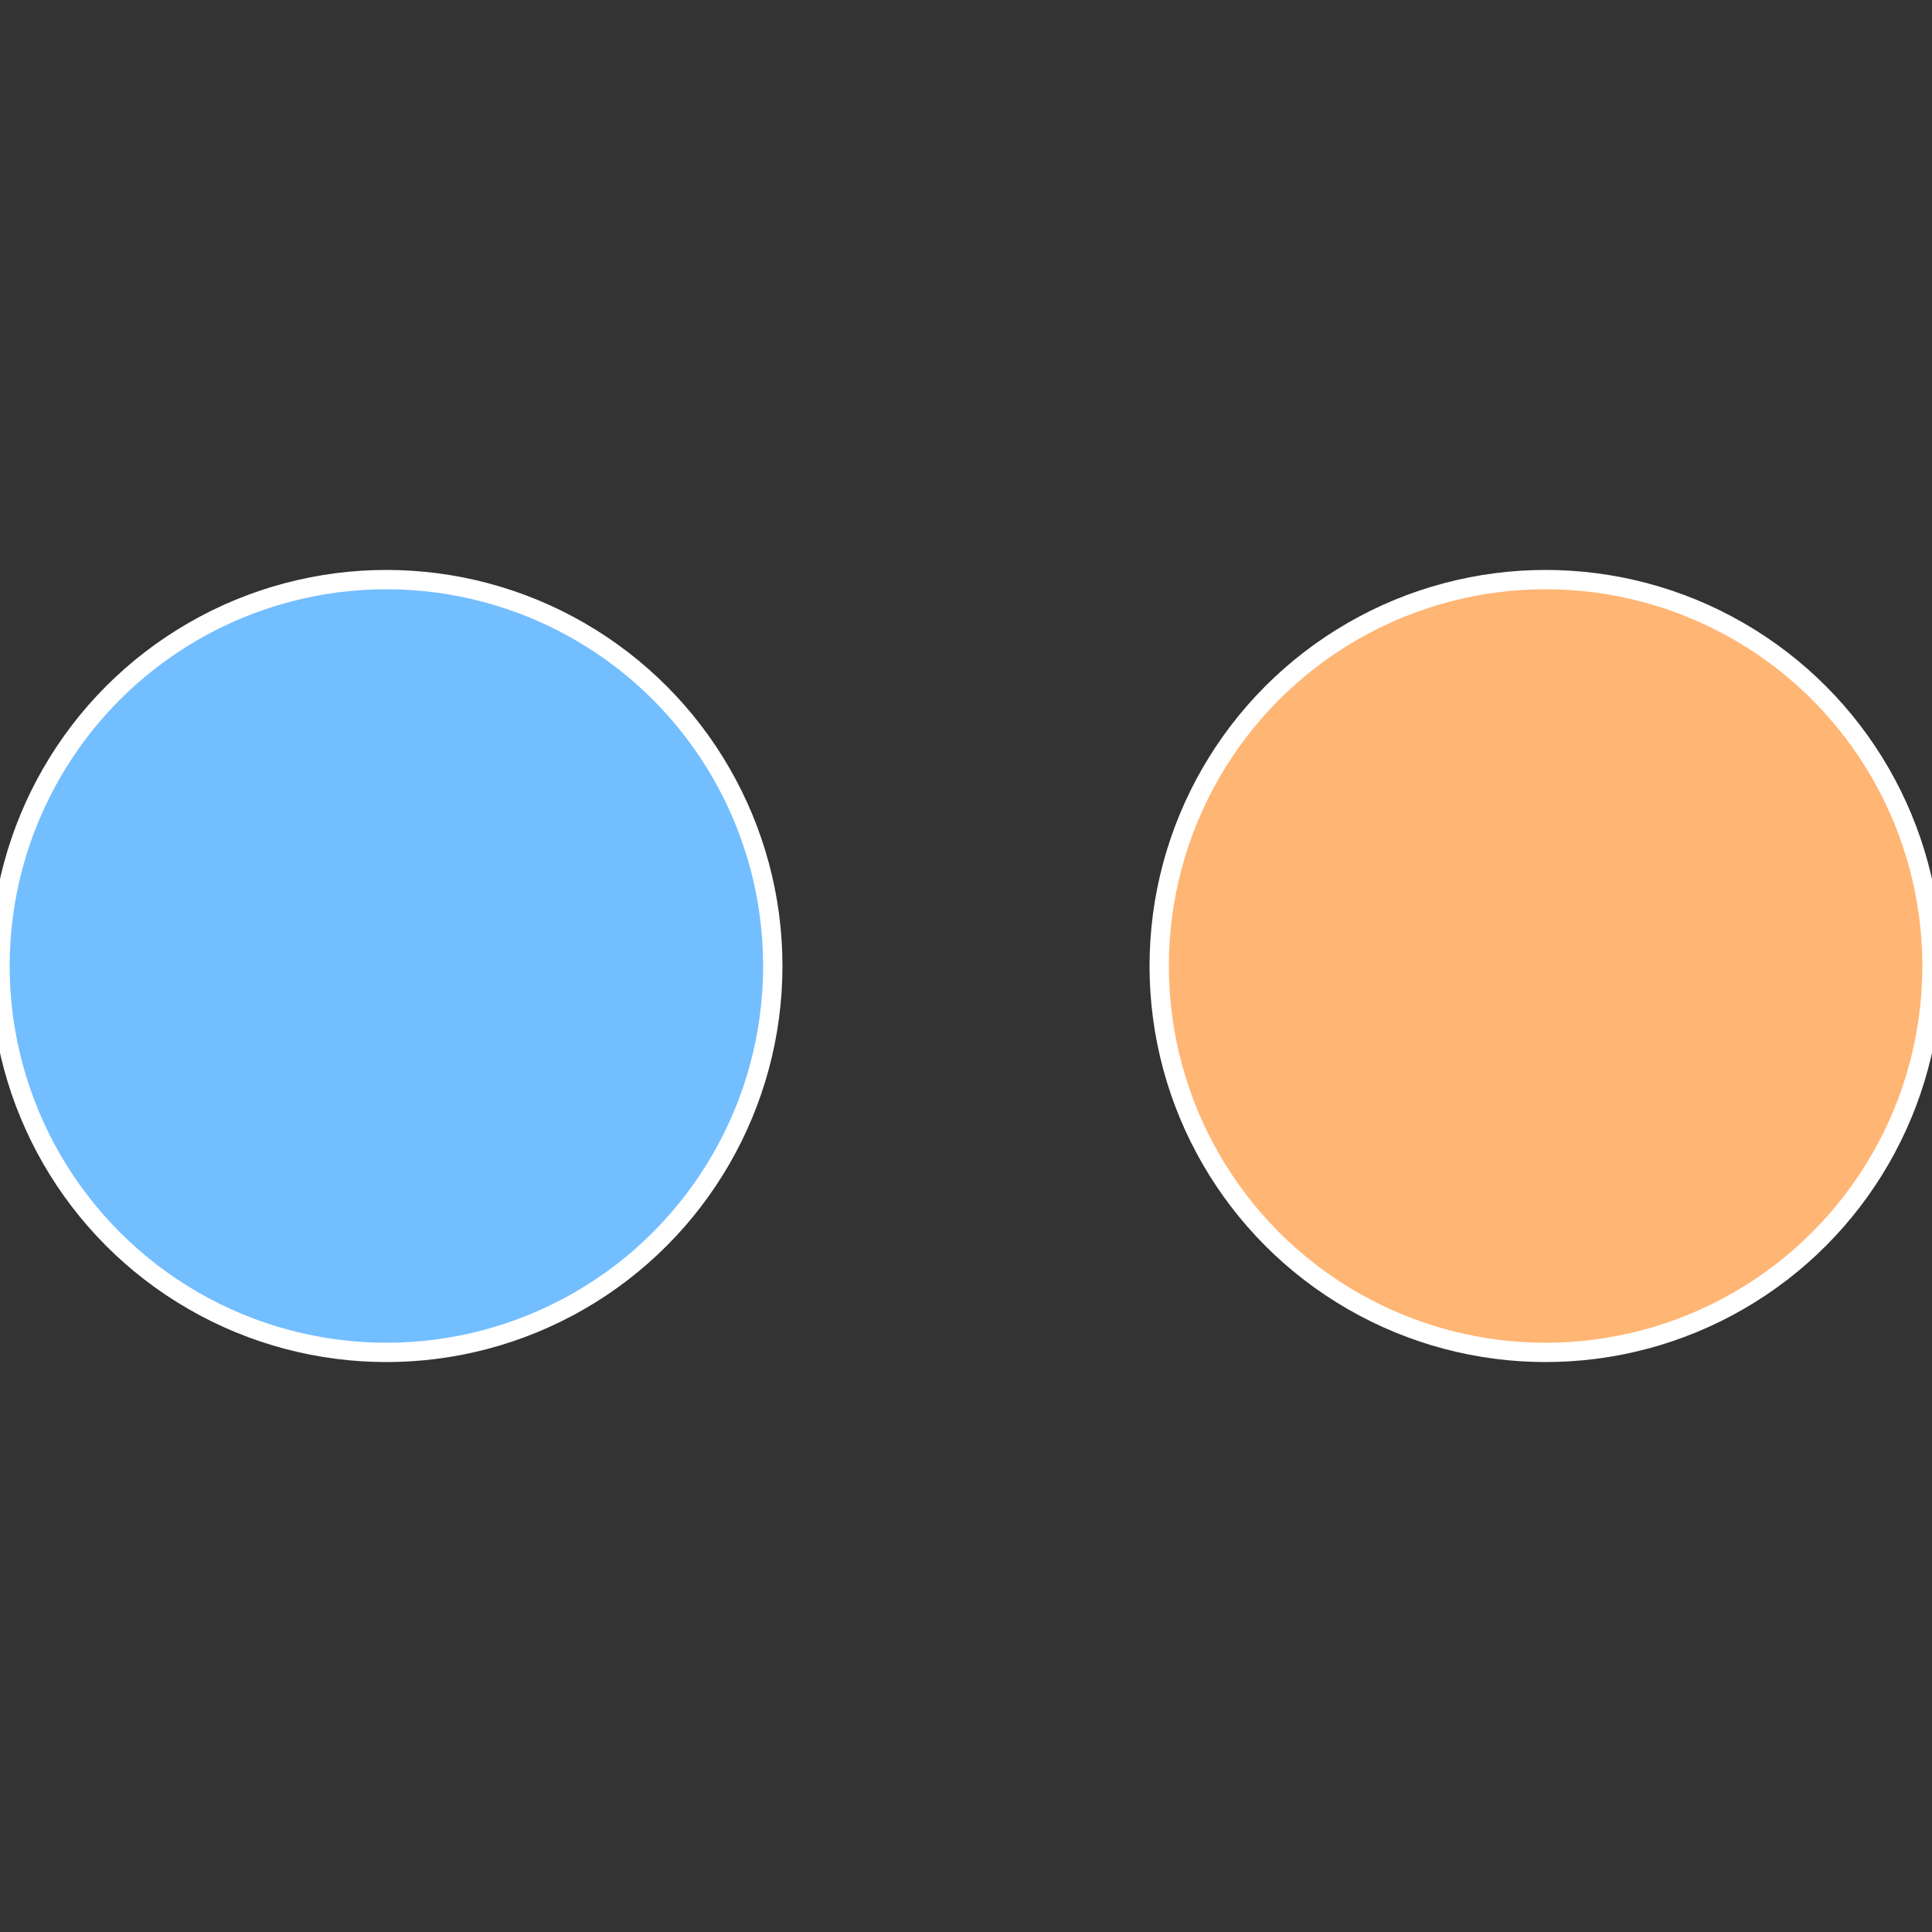 <?xml version="1.0" standalone="no"?>
<svg width="500" height="500" viewBox="-1 -1 2 2" xmlns="http://www.w3.org/2000/svg">
 
                <rect x="-1" y="-1" width="2" height="2" fill="#333333" stroke="none"/>
 
                <circle cx="0.6" cy="0" r="0.4" fill="#ffb573" stroke="#fff" stroke-width="1%" />
             
                <circle cx="-0.6" cy="7.3478807948841E-17" r="0.4" fill="#73beff" stroke="#fff" stroke-width="1%" />
            </svg>
